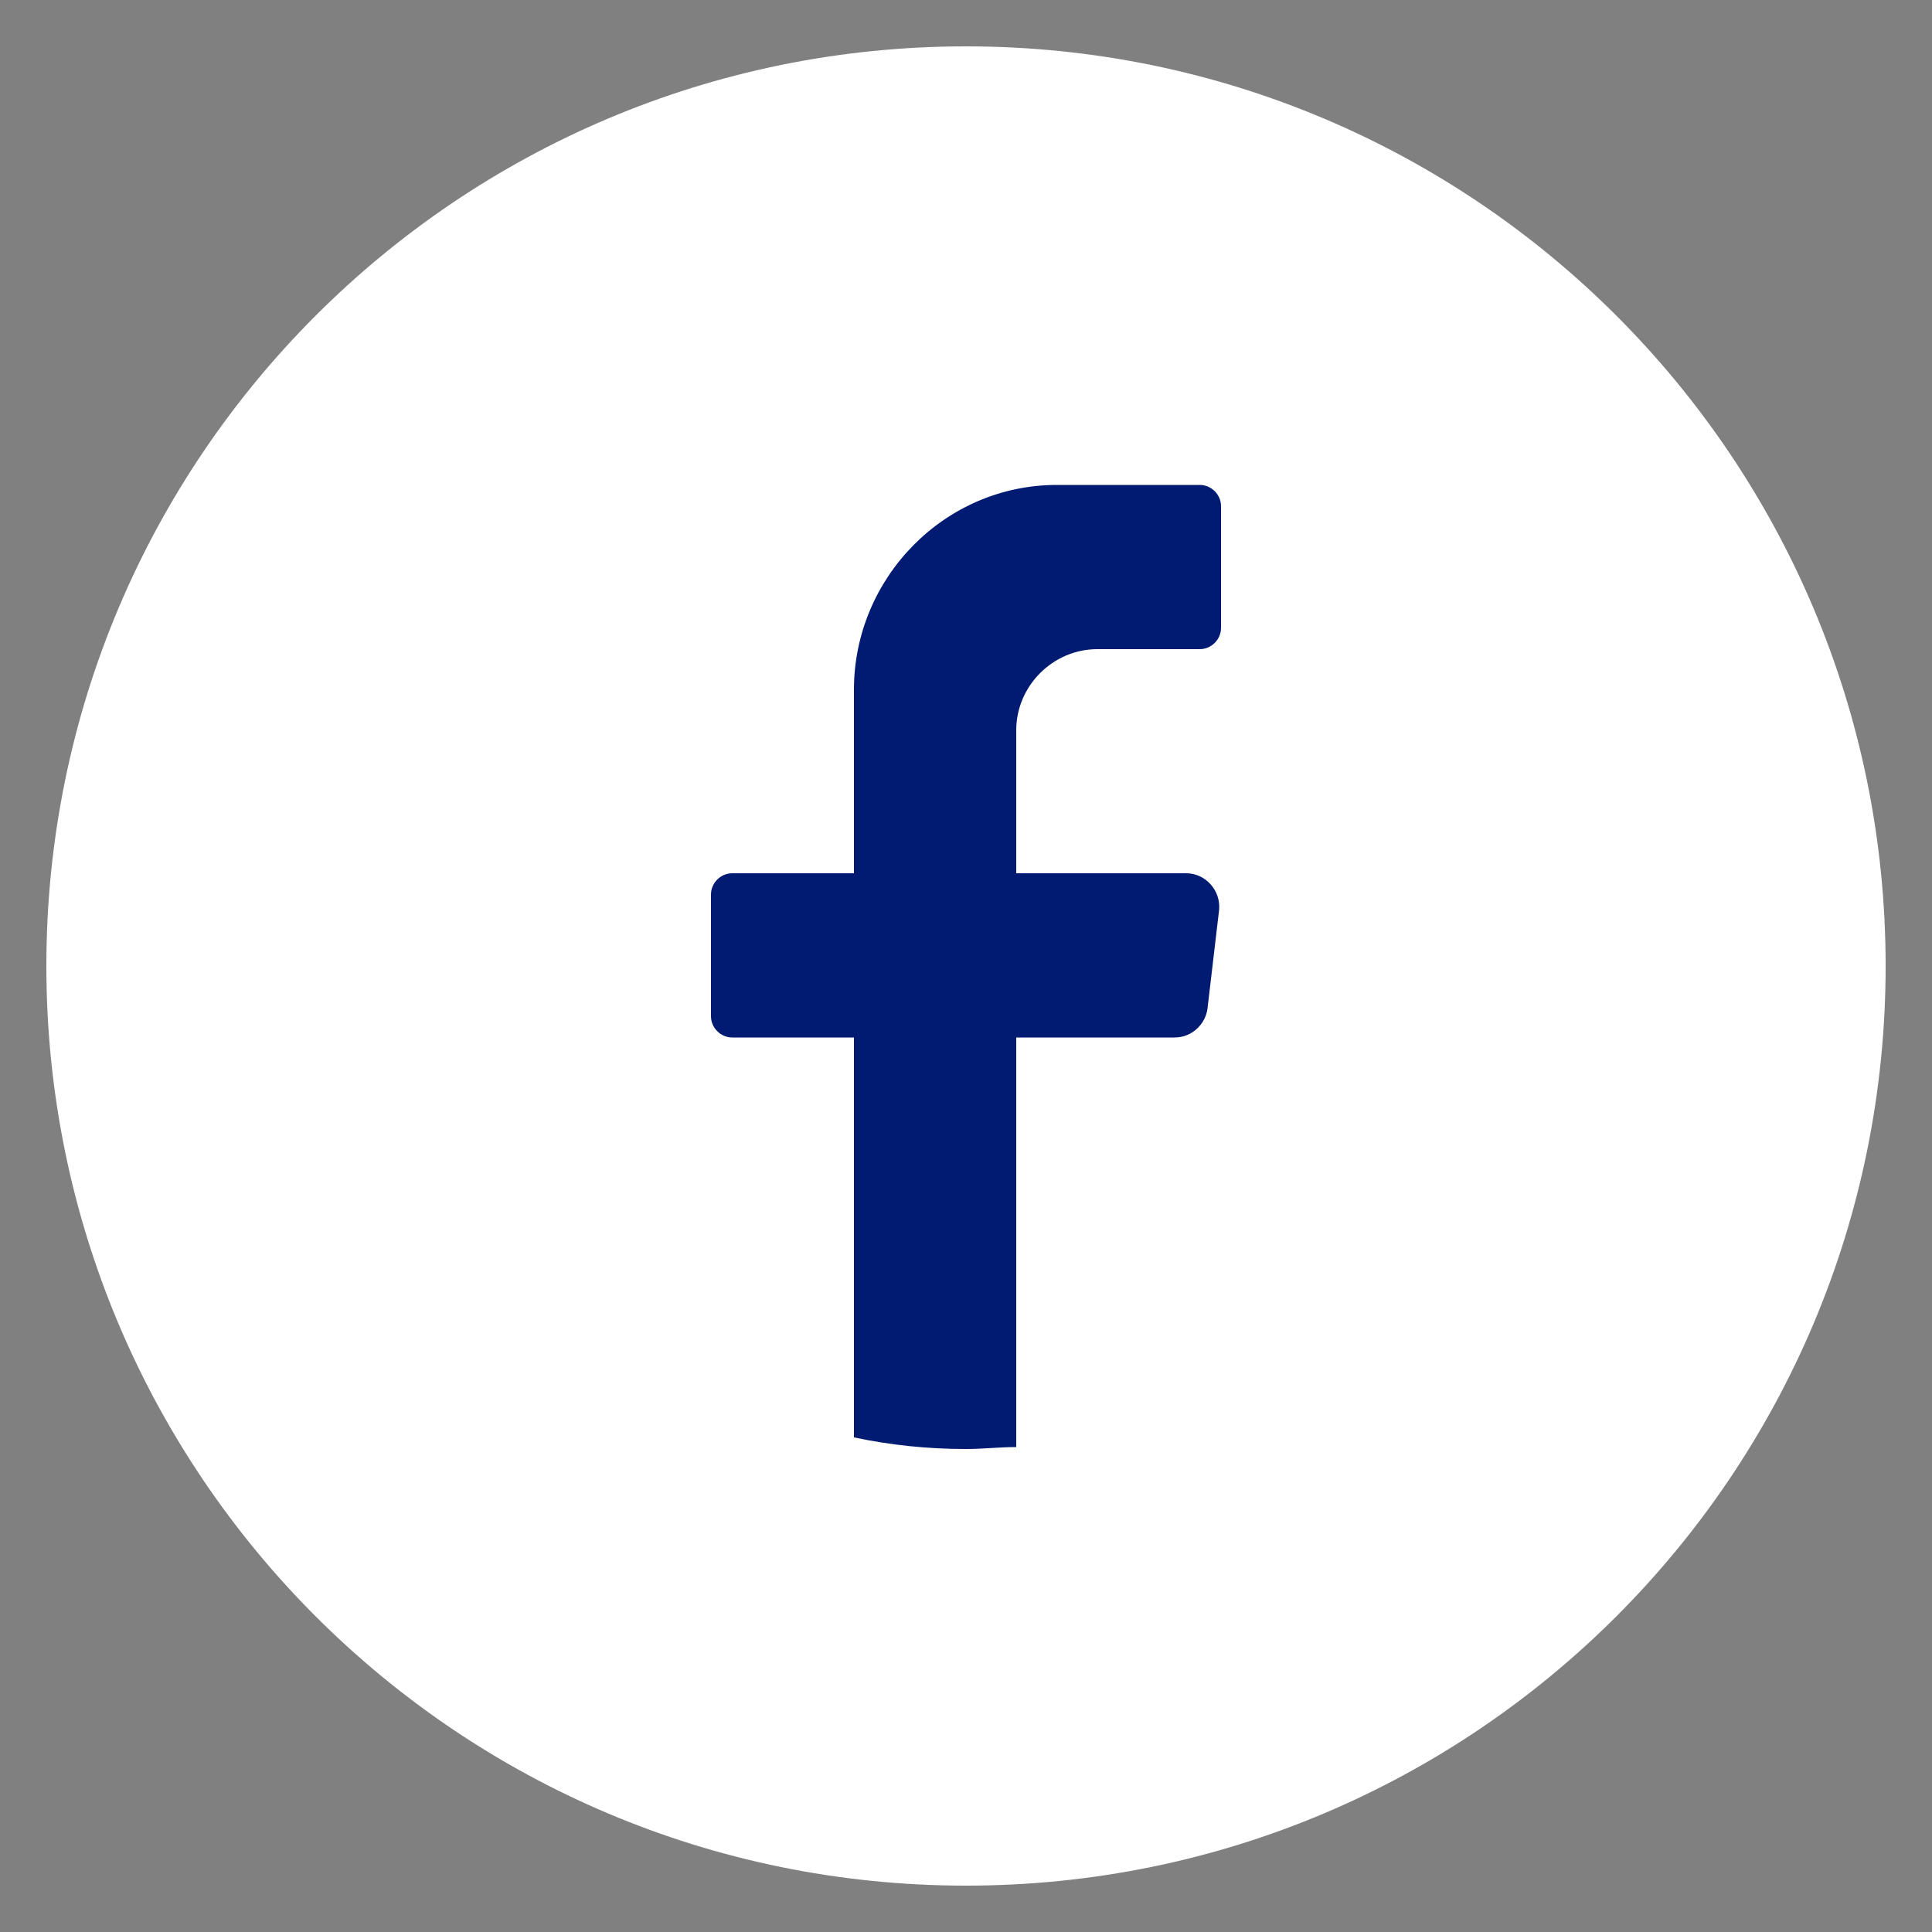 <svg xmlns="http://www.w3.org/2000/svg" viewBox="0 0 100 100"><rect x="0" y="0" width="100" height="100" fill="#808080" stroke="none"/><defs><style>      .cls-1 {        fill: #fff;      }      .cls-2 {        fill: #001b71;      }    </style></defs><g><g id="Capa_1"><g><path class="cls-1" d="M97.6,50c0,26.3-21.3,47.6-47.6,47.6h0c-26.3,0-47.6-21.3-47.6-47.6h0C2.4,23.7,23.7,2.4,50,2.4h0c26.3,0,47.6,21.3,47.6,47.6h0Z"></path><path class="cls-2" d="M63.1,47.1l-.6,5.1c-.1.8-.8,1.5-1.7,1.5h-8.2v21.2c-.9,0-1.7.1-2.6.1-2,0-3.9-.2-5.8-.6v-20.7h-6.3c-.6,0-1.1-.5-1.1-1.1v-6.3c0-.6.5-1.1,1.1-1.1h6.3v-9.5c0-5.8,4.7-10.6,10.5-10.6h7.4c.6,0,1.1.5,1.1,1.1v6.3c0,.6-.5,1.1-1.1,1.1h-5.3c-2.3,0-4.2,1.9-4.2,4.2v7.4h8.8c1,0,1.8.9,1.7,1.9Z"></path></g></g></g></svg>